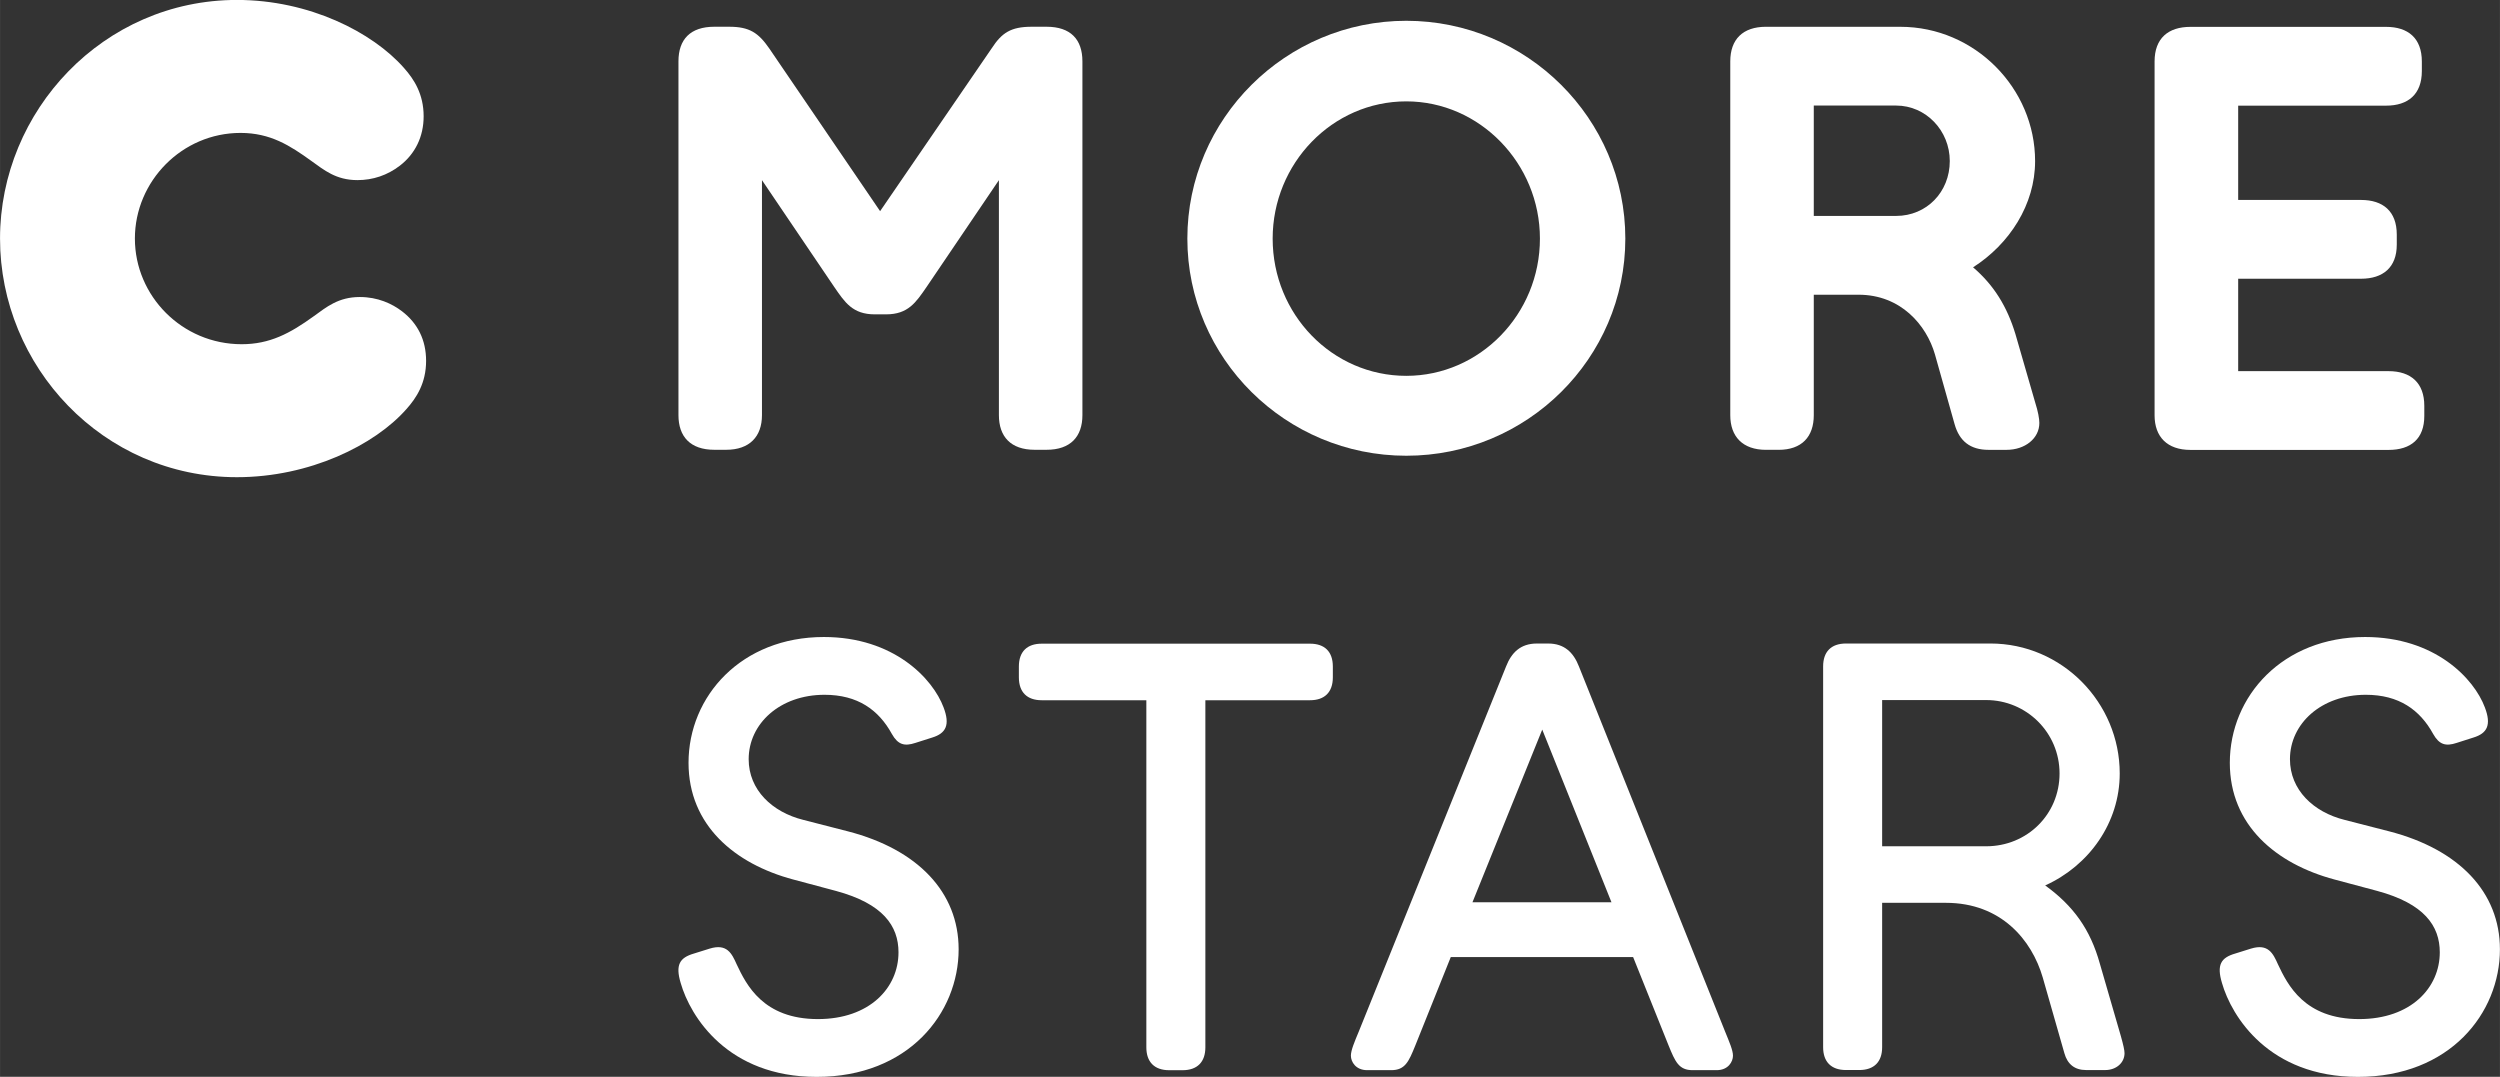<svg width="600" height="258.43" version="1.1" viewBox="0 0 158.75 68.378" xmlns="http://www.w3.org/2000/svg">
 <rect x="0" y="0" width="158.75" height="68.378" fill="#333333" stroke="none"/>
 <g transform="translate(-5.477 -128.25)" fill="#fff">
  <path d="m14.041 143.4c0 3.639 2.991 6.708 6.78 6.708 1.784 0 3.069-0.685 4.588-1.784 0.793-0.571 1.55-1.213 2.913-1.213 1.141 0 2.048 0.42 2.691 0.913 0.985 0.757 1.52 1.814 1.52 3.141 0 1.405-0.607 2.348-1.255 3.069-2.006 2.276-6.138 4.318-10.756 4.318-8.528 0-15.045-7.045-15.045-15.153 0-8.108 6.558-15.153 15.045-15.153 4.582 0 8.6 2.042 10.606 4.318 0.643 0.721 1.249 1.664 1.249 3.069 0 1.285-0.529 2.384-1.514 3.141-0.793 0.607-1.706 0.913-2.691 0.913-1.363 0-2.12-0.643-2.919-1.213-1.363-0.985-2.612-1.784-4.504-1.784-3.718 0-6.708 3.069-6.708 6.708"/>
  <path d="m117.62 129.95c-1.477 0-2.27 0.799-2.27 2.199v22.467c-2e-5 1.363 0.793 2.199 2.27 2.199h0.799c1.477 0 2.234-0.835 2.234-2.199v-7.651h2.841c2.691 0 4.318 1.934 4.853 3.79l1.249 4.433c0.3 1.063 0.985 1.628 2.156 1.628h1.141c1.171 0 2.084-0.721 2.084-1.706 0-0.264-0.078-0.72-0.27-1.321l-1.249-4.324c-0.529-1.742-1.363-3.105-2.69-4.24 2.312-1.477 3.939-3.982 3.939-6.744 0-4.625-3.825-8.529-8.558-8.529zm3.033 5.003h5.231c1.892 0 3.405 1.591 3.405 3.525 0 1.97-1.477 3.483-3.405 3.483h-5.231z"/>
  <path d="m94.777 129.57c-7.651 0-13.903 6.216-13.903 13.831 0 7.615 6.252 13.789 13.903 13.789 7.657 0 13.909-6.174 13.909-13.789 0-7.615-6.252-13.831-13.909-13.831zm0 5.117c4.66 0 8.486 3.939 8.486 8.714 0 4.811-3.826 8.715-8.486 8.715-4.697 0-8.486-3.904-8.486-8.715 0-4.775 3.79-8.714 8.486-8.714z"/>
  <path d="m144.57 156.82c-1.477 0-2.276-0.835-2.276-2.198v-22.468c0-1.477 0.871-2.198 2.276-2.198h12.426c1.399 0 2.27 0.721 2.27 2.198v0.607c0 1.477-0.871 2.198-2.27 2.198h-9.393v5.988h7.801c1.399 0 2.27 0.721 2.27 2.198v0.643c0 1.441-0.871 2.162-2.27 2.162h-7.801v5.868h9.543c1.441 0 2.276 0.763 2.276 2.198v0.649c0 1.435-0.835 2.156-2.276 2.156z"/>
  <path d="m64.316 146.47c-0.679 0.985-1.171 1.742-2.576 1.742h-0.715c-1.405 0-1.898-0.757-2.576-1.742l-4.588-6.78v14.924c0 1.363-0.793 2.198-2.27 2.198h-0.757c-1.52 0-2.276-0.835-2.276-2.198v-22.468c0-1.399 0.757-2.198 2.276-2.198h0.943c1.291 0 1.856 0.384 2.541 1.369l7.045 10.342 7.087-10.342c0.643-0.985 1.213-1.369 2.541-1.369h0.943c1.52 0 2.276 0.799 2.276 2.198v22.468c0 1.363-0.757 2.198-2.276 2.198h-0.757c-1.514 0-2.27-0.835-2.27-2.198v-14.924z"/>
  <path d="m55.846 184.1c-3.706-0.991-6.648-3.441-6.648-7.411 0-4.24 3.363-7.988 8.594-7.988 4.432 0 6.919 2.637 7.603 4.474 0.42 1.105 0.156 1.64-0.721 1.91l-1.075 0.342c-0.685 0.228-1.105 0.114-1.489-0.571-0.841-1.532-2.174-2.486-4.276-2.486-2.829 0-4.817 1.832-4.817 4.09 0 1.946 1.489 3.363 3.477 3.856l2.829 0.727c4.432 1.147 7.027 3.862 7.027 7.489 0 4.048-3.171 8.102-9.015 8.102-5.652 0-8.024-3.826-8.636-5.964-0.342-1.147-0.072-1.603 0.841-1.868l0.997-0.312c1.105-0.342 1.411 0.312 1.718 0.997 0.613 1.297 1.682 3.477 5.159 3.477 3.285 0 5.117-1.988 5.117-4.24 0-1.682-0.991-3.093-3.97-3.898z"/>
  <path d="m79.723 196.21c-0.955 0-1.453-0.535-1.453-1.453v-22.041h-6.648c-0.913 0-1.447-0.498-1.447-1.453v-0.685c0-0.961 0.535-1.453 1.447-1.453h17.044c0.913 0 1.447 0.492 1.447 1.453v0.685c0 0.955-0.535 1.453-1.447 1.453h-6.648v22.041c0 0.919-0.498 1.453-1.453 1.453z"/>
  <path d="m103.41 174.58-4.432 10.967h8.829zm9.549 21.627c-0.877 0-1.105-0.535-1.526-1.567l-2.252-5.615h-11.579l-2.252 5.615c-0.42 1.033-0.649 1.567-1.532 1.567h-1.526c-0.727 0-1.033-0.535-1.033-0.919 0-0.342 0.228-0.877 0.498-1.526l9.357-23.194c0.342-0.877 0.919-1.453 1.952-1.453h0.727c1.027 0 1.604 0.577 1.946 1.453l9.285 23.194c0.264 0.649 0.498 1.183 0.498 1.526 0 0.384-0.306 0.919-1.033 0.919z"/>
  <path d="m131.6 181.99c2.6 0 4.66-2.024 4.66-4.625 0-2.595-2.102-4.66-4.66-4.66h-6.606v9.285zm6.342 14.21c-0.727 0-1.183-0.378-1.375-1.069l-1.375-4.811c-0.691-2.372-2.636-4.739-6.15-4.739h-4.048v9.171c0 0.913-0.498 1.447-1.453 1.447h-0.841c-0.955 0-1.453-0.535-1.453-1.447v-24.185c0-0.919 0.498-1.453 1.453-1.453h9.171c4.54 0 8.21 3.748 8.21 8.252 0 3.135-1.946 5.85-4.733 7.111 1.79 1.297 2.865 2.787 3.471 4.967l1.339 4.618c0.15 0.535 0.228 0.883 0.228 1.069 0 0.613-0.535 1.069-1.219 1.069z"/>
  <path d="m153.72 184.1c-3.706-0.991-6.648-3.441-6.648-7.411 0-4.24 3.363-7.988 8.594-7.988 4.432 0 6.919 2.637 7.603 4.474 0.42 1.105 0.156 1.64-0.727 1.91l-1.069 0.342c-0.685 0.228-1.105 0.114-1.489-0.571-0.841-1.532-2.174-2.486-4.276-2.486-2.829 0-4.817 1.832-4.817 4.09 0 1.946 1.489 3.363 3.477 3.856l2.829 0.727c4.432 1.147 7.027 3.862 7.027 7.489 0 4.048-3.171 8.102-9.015 8.102-5.651 0-8.024-3.826-8.636-5.964-0.342-1.147-0.072-1.603 0.841-1.868l0.997-0.312c1.105-0.342 1.411 0.312 1.718 0.997 0.613 1.297 1.682 3.477 5.159 3.477 3.285 0 5.117-1.988 5.117-4.24 0-1.682-0.991-3.093-3.97-3.898z"/>
 </g>
</svg>
